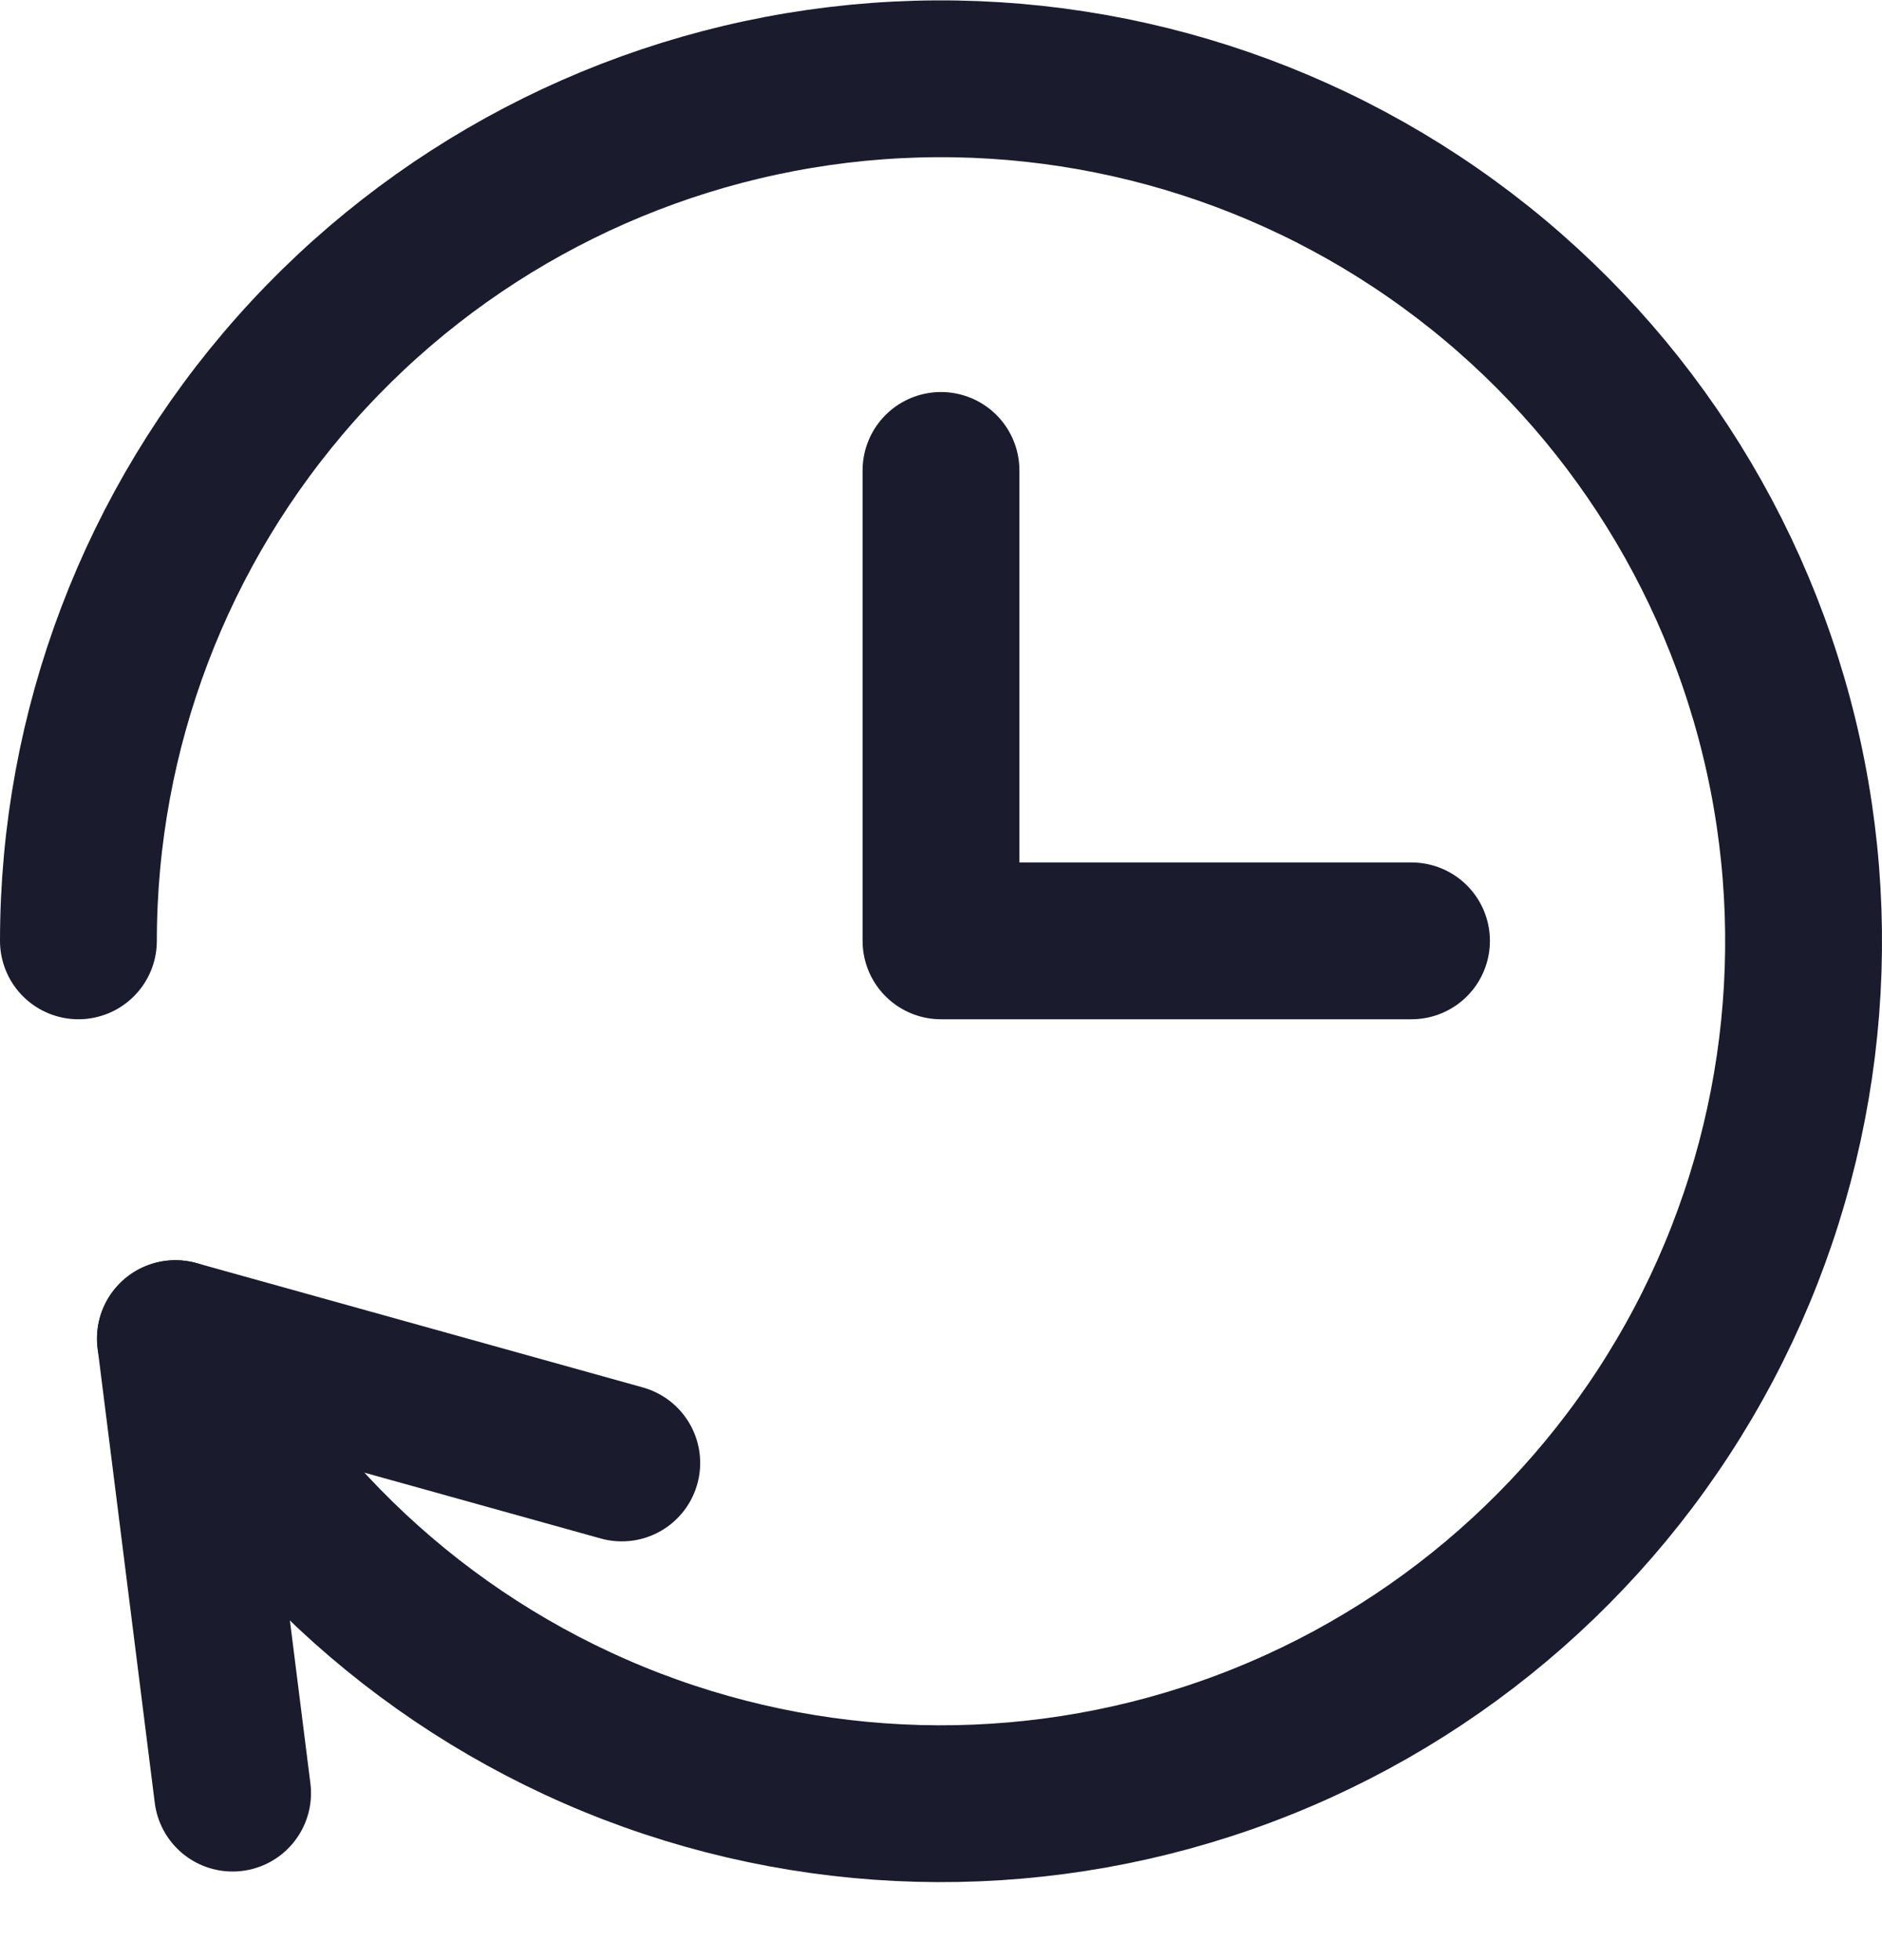 <svg width="24" height="25" viewBox="0 0 24 25" fill="none" xmlns="http://www.w3.org/2000/svg">
<path d="M12 6V12H18" stroke="#1A1B2D" stroke-width="2" stroke-linecap="round" stroke-linejoin="round"/>
<path d="M2.966 22.87L2.237 17.073L7.929 18.659" stroke="#1A1B2D" stroke-width="2" stroke-linecap="round" stroke-linejoin="round"/>
<path d="M2.237 17.073C3.476 19.46 5.547 21.311 8.058 22.275C10.569 23.238 13.346 23.249 15.865 22.304C18.383 21.359 20.468 19.524 21.725 17.146C22.982 14.768 23.324 12.012 22.687 9.399C22.05 6.786 20.477 4.497 18.267 2.965C16.056 1.432 13.361 0.763 10.69 1.083C8.02 1.404 5.559 2.691 3.773 4.703C1.988 6.714 1.001 9.31 1 12" stroke="#1A1B2D" stroke-width="2" stroke-linecap="round" stroke-linejoin="round"/>
</svg>
